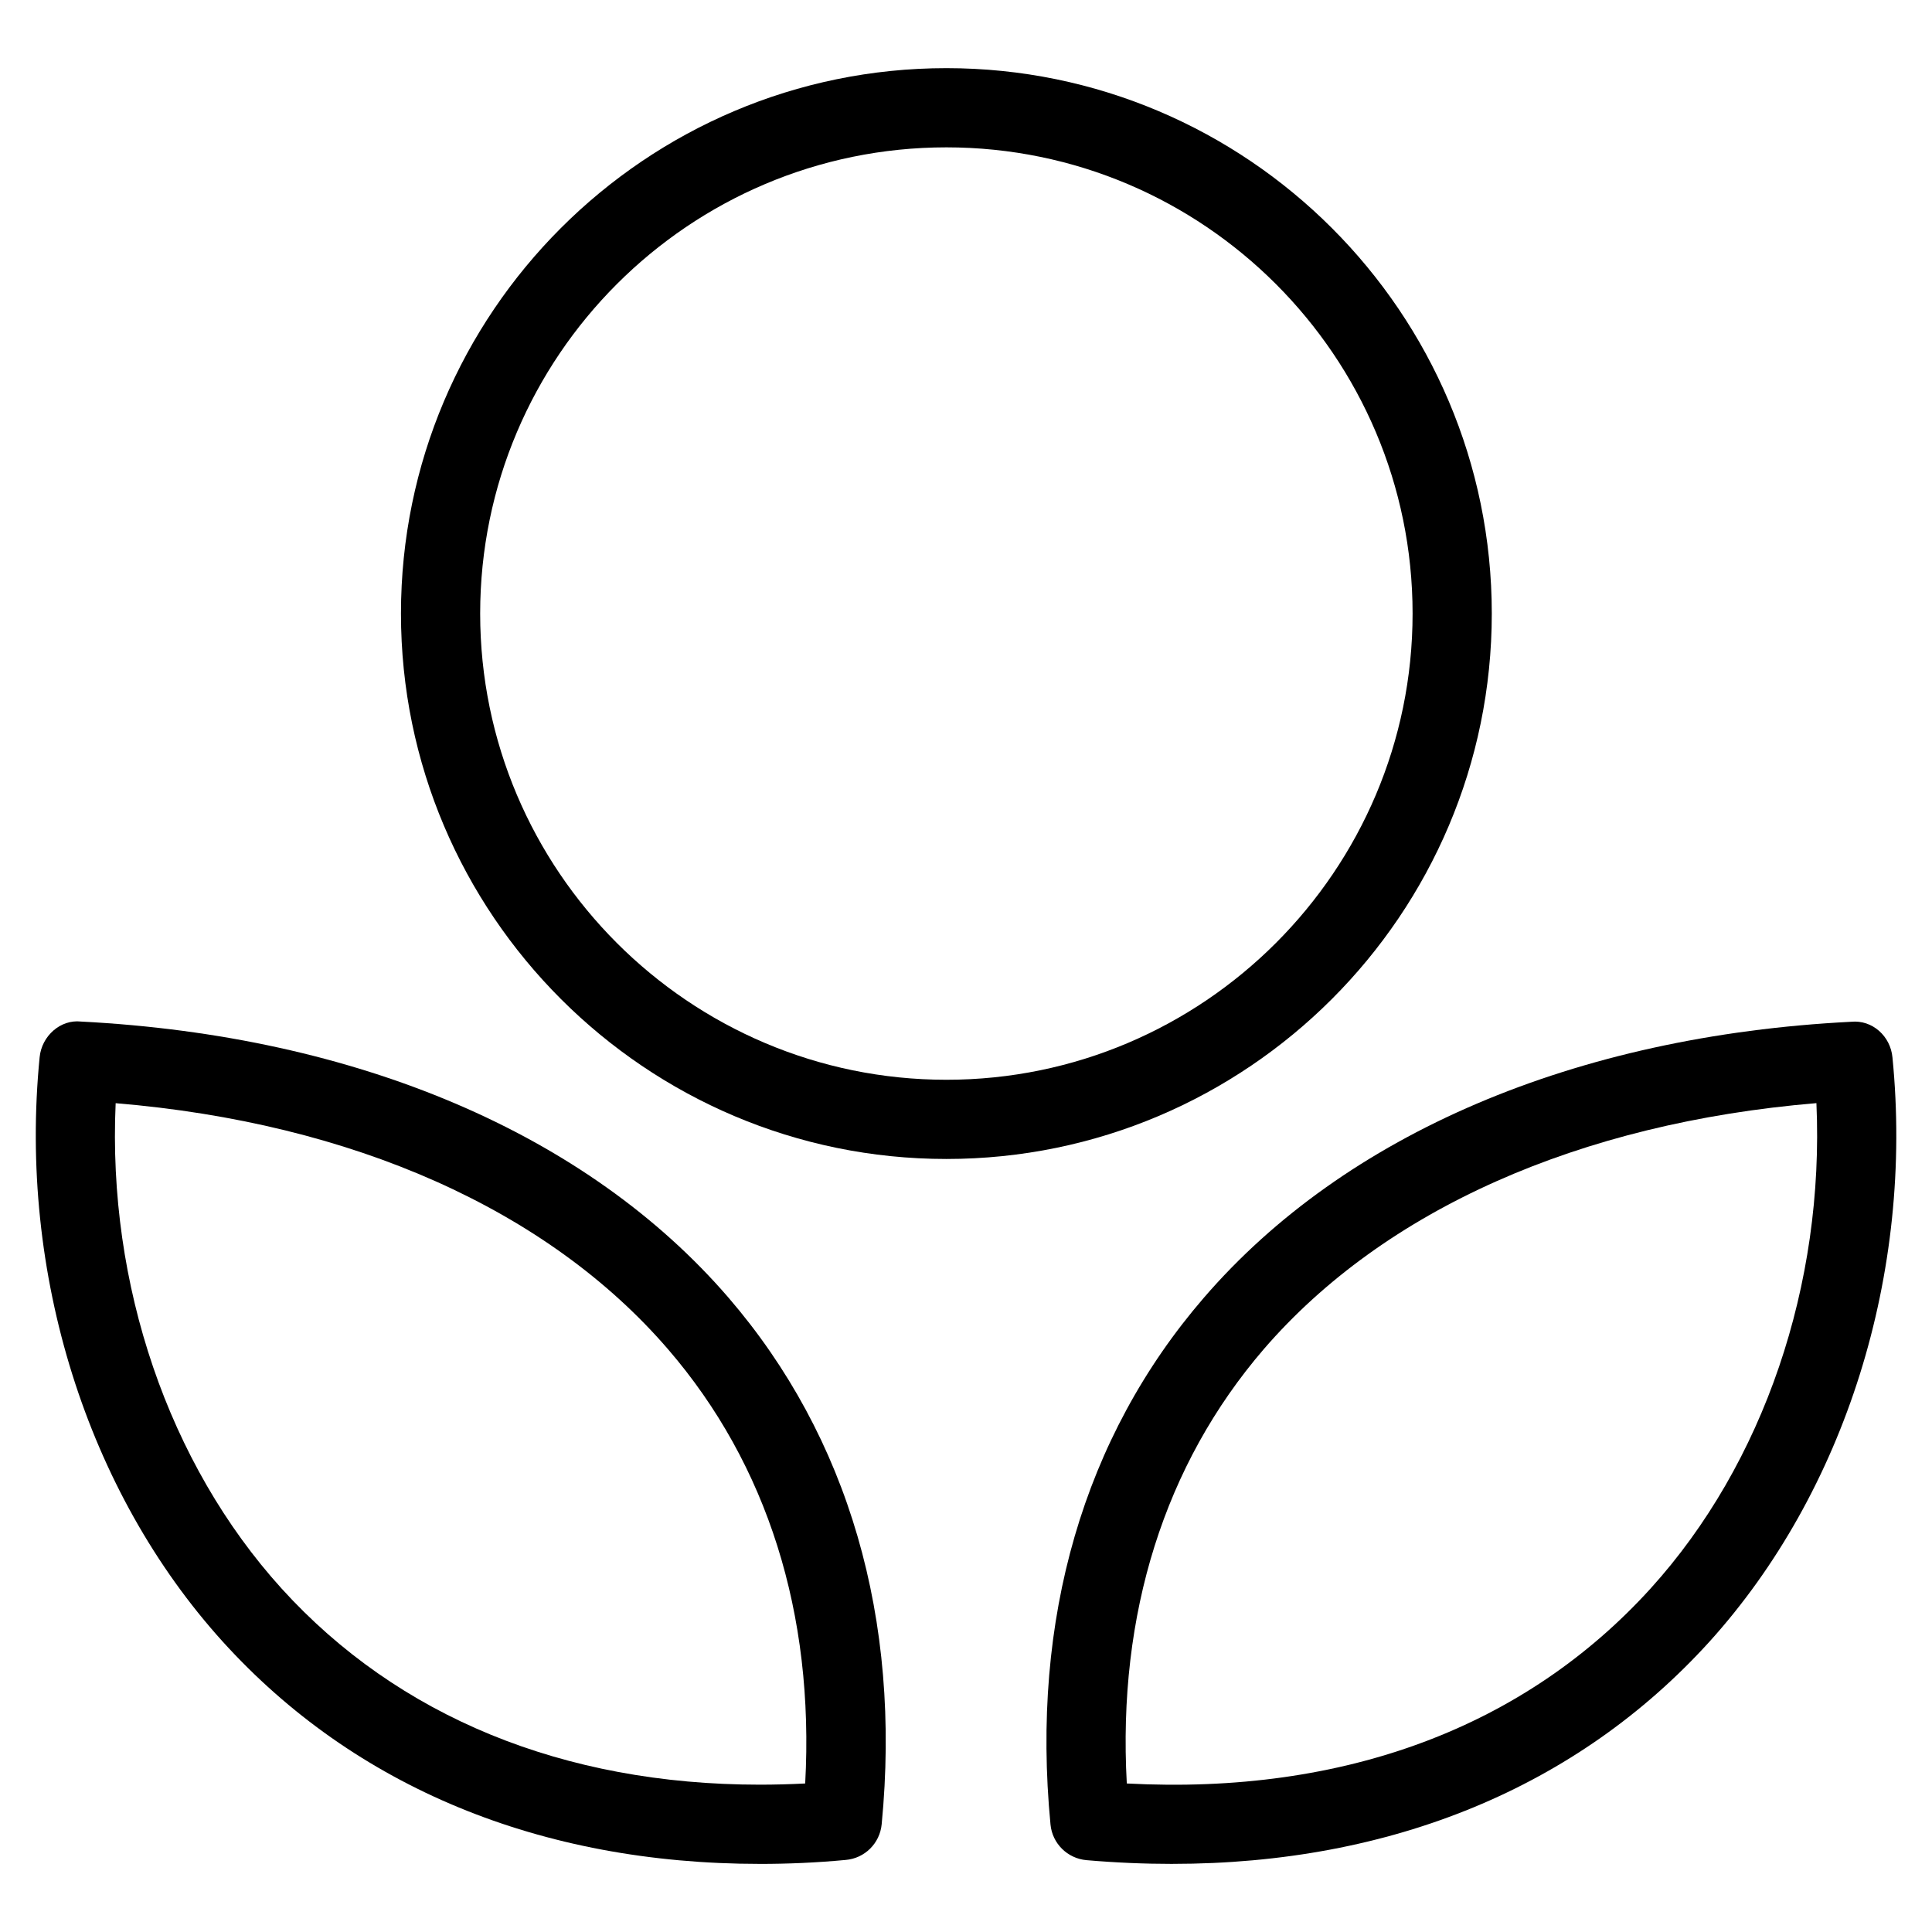 <?xml version="1.0" encoding="UTF-8"?>
<!-- The Best Svg Icon site in the world: iconSvg.co, Visit us! https://iconsvg.co -->
<svg fill="#000000" width="800px" height="800px" version="1.1" viewBox="144 144 512 512" xmlns="http://www.w3.org/2000/svg">
 <g>
  <path d="m345.36 637.95c-58.168 0-107.39-20.363-142.3-58.863-36.043-39.801-54.223-97.676-48.555-154.92 0.547-5.625 5.519-10.055 10.957-9.445 73.199 3.777 134.14 29.766 171.57 73.137 31.844 36.969 45.887 85.25 40.621 139.6-0.484 5.039-4.492 9.027-9.551 9.445-7.828 0.734-15.367 1.051-22.734 1.051zm-170.71-201.59c-2.164 48.031 13.961 95.492 43.977 128.62 30.816 33.945 74.668 51.977 126.73 51.977h0.02c3.945 0 7.934-0.105 12.008-0.316 2.457-44.965-10.035-84.535-36.297-115.02-31.906-37.051-83.652-60.039-146.44-65.266z"/>
  <path d="m454.66 637.95c-7.367 0-14.906-0.316-22.715-0.988-5.059-0.441-9.07-4.41-9.551-9.445-5.246-54.41 8.773-102.69 40.641-139.6 37.406-43.371 98.348-69.422 171.53-73.137 5.688-0.566 10.453 3.883 10.957 9.445 5.668 57.246-12.531 115.08-48.555 154.9-34.91 38.457-84.113 58.82-142.3 58.82zm-12.047-21.309c57.875 3.066 105.63-15.113 138.8-51.66 30.02-33.125 46.098-80.629 43.957-128.64-62.789 5.246-114.53 28.234-146.46 65.203-26.281 30.562-38.773 70.199-36.297 115.1z"/>
  <path d="m394.81 451.14c-79.688 0-144.55-64.844-144.55-144.55 0-79.688 64.824-144.53 144.55-144.53 79.707 0 144.53 64.844 144.53 144.53 0 79.707-64.824 144.55-144.53 144.55zm0-268.09c-68.121 0-123.56 55.418-123.56 123.54 0 68.121 55.441 123.56 123.56 123.56 68.098 0 123.54-55.441 123.54-123.56 0-68.121-55.418-123.54-123.54-123.54z"/>
 </g>
</svg>